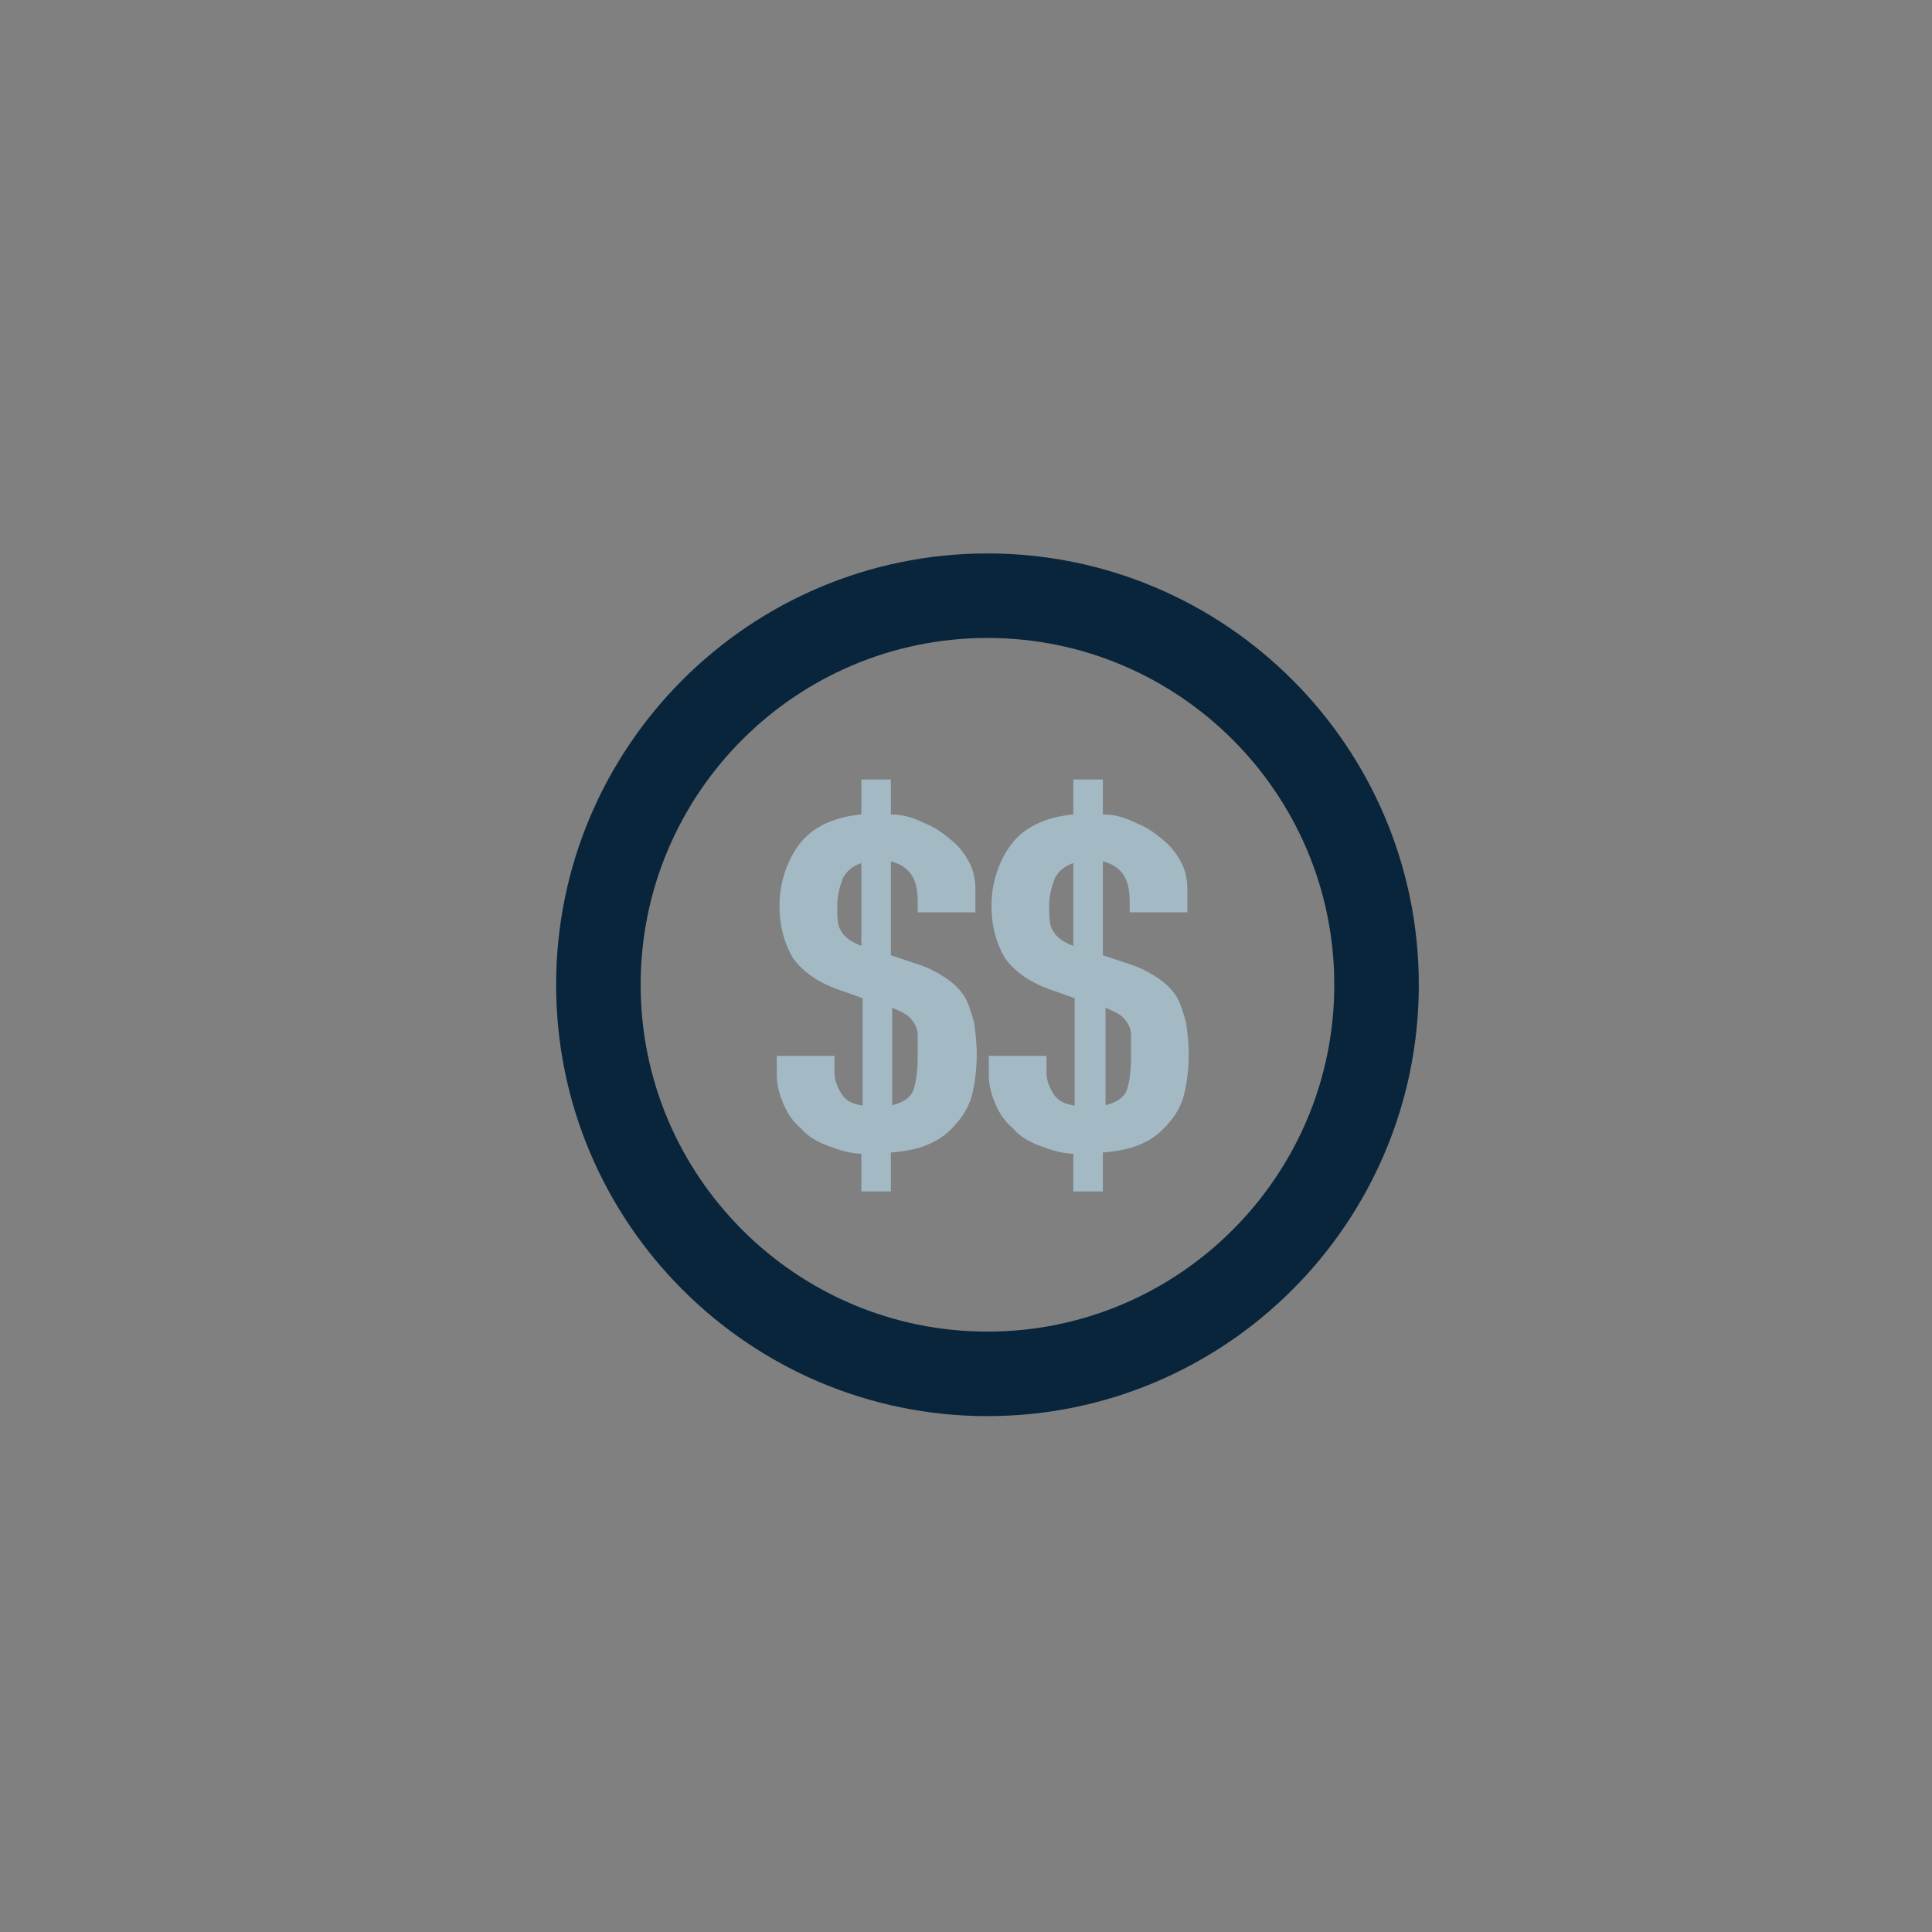 <?xml version="1.0" encoding="UTF-8"?>
<svg id="Layer_1" xmlns="http://www.w3.org/2000/svg" version="1.1" viewBox="0 0 144 144">
  <rect x="0" y="0" width="144" height="144" fill="#808080" stroke="none"/>
  <!-- Generator: Adobe Illustrator 29.8.2, SVG Export Plug-In . SVG Version: 2.1.1 Build 3)  -->
  <defs>
    <style>
      .st0 {
        fill: #fff;
      }

      .st1 {
        stroke: #fff;
        stroke-width: .3px;
      }

      .st1, .st2, .st3 {
        fill: none;
        stroke-miterlimit: 10;
      }

      .st4 {
        fill: #09253b;
      }

      .st5 {
        fill: #f6f8f9;
      }

      .st2 {
        stroke-width: 6.3px;
      }

      .st2, .st3 {
        stroke: #09253b;
      }

      .st3 {
        stroke-width: 6.2px;
      }

      .st6 {
        fill: #a3bac5;
      }
    </style>
  </defs>
  <path class="st6" d="M208.9-80c-.6,1-2.3,1-3.8,0-1.5-.9-2.3-2.5-1.7-3.4.6-1,2.3-1,3.8,0,1.5.9,2.3,2.5,1.7,3.4"/>
  <path class="st6" d="M208.2-75.6c-3.5,0-6.6-1-8.8-2.9-2.1-1.8-3.2-4.3-3.2-7.2s2.3-6.9,5.9-8.5c2.1-1,3.3-2.1,3.8-5.3,2.3-15.1,7.7-16.9,11.6-16.9,7.7,0,10.1,8.5,11.3,16.9.5,3.2,1.9,4.4,3.8,5.3,3.6,1.6,5.9,5,5.9,8.5s-1.1,5.4-3.2,7.2c-2.8,2.4-7.2,3.4-12,2.6-.6-.1-1.1-.7-1-1.3s.7-1.1,1.3-1c4,.6,7.8-.1,10.1-2.1,1.6-1.4,2.4-3.2,2.4-5.4s-1.8-5.1-4.5-6.4c-3.1-1.4-4.6-3.5-5.1-7.1-2-13.1-5.7-14.9-9-14.9-6.2,0-8.2,8-9.3,14.9-.6,4.2-2.5,5.9-5.1,7.1-2.8,1.3-4.5,3.8-4.5,6.4s.8,4.1,2.4,5.4c2.3,1.9,6.1,2.7,10.1,2.1.6-.1,1.2.3,1.3,1,.1.6-.3,1.2-1,1.3-1.1.2-2.1.3-3.1.3"/>
  <path class="st6" d="M225.7-80c.6,1,2.3,1,3.8,0,1.5-.9,2.3-2.5,1.7-3.4-.6-1-2.3-1-3.8,0-1.5.9-2.3,2.5-1.7,3.4"/>
  <path class="st6" d="M217.3-73.7h-.1c-2.9,0-5.6-1.4-7.3-3.8l-.3-.5c-1.1-1.5-2.1-2.9-4.2-3.9-.6-.3-.8-1-.6-1.5.3-.6,1-.8,1.6-.6,2.7,1.2,4,3,5.1,4.6l.3.4c1.3,1.8,3.3,2.8,5.5,2.8h.1c2.1,0,4.1-1,5.4-2.6.2-.2.4-.5.5-.7,1.2-1.6,2.5-3.4,5.2-4.6.6-.3,1.3,0,1.6.6.3.6,0,1.3-.6,1.5-2.1,1-3.2,2.4-4.3,3.9-.2.2-.4.5-.6.7-1.8,2.3-4.4,3.5-7.2,3.5"/>
  <path class="st3" d="M192.2-75.2l48.9-34.9M247.2-93.5c0,16.4-13.3,29.8-29.8,29.8s-29.8-13.3-29.8-29.8,13.3-29.8,29.8-29.8,29.8,13.3,29.8,29.8Z"/>
  <path class="st4" d="M2.5,273.3h-89.2c-9.1,0-16.5-7.4-16.5-16.5v-1.9c0-9.1,7.4-16.5,16.5-16.5H2.5c9.1,0,16.5,7.4,16.5,16.5v1.9c0,9.1-7.4,16.5-16.5,16.5"/>
  <path class="st4" d="M-62.5,240.9h-23.4c-8.2,0-14.9,6.7-14.9,14.9s6.7,14.9,14.9,14.9h23.4c.5,0,.9-.4.9-.9v-28.1c0-.5-.4-.9-.9-.9"/>
  <path class="st6" d="M1.5,240.9h-23.4c-.5,0-.9.4-.9.9v28.1c0,.5.4.9.9.9H1.5c8.2,0,14.9-6.7,14.9-14.9s-6.7-14.9-14.9-14.9"/>
  <path class="st0" d="M-24.3,240.9h-35.7c-.4,0-.7.3-.7.7v28.3c0,.4.3.7.7.7H-24.3c.4,0,.7-.3.7-.7v-28.3c0-.4-.3-.7-.7-.7"/>
  <polygon class="st4" points="4.5 271.7 -4 263.3 -12.4 271.7 4.5 271.7"/>
  <g>
    <path class="st5" d="M-92,253.5c0-.4,0-.8.2-1.1,0-.3.3-.6.6-.8.2-.2.5-.4.8-.5s.6-.2.9-.2.6,0,.9.2c.3.1.6.3.8.5.2.2.4.5.6.8,0,.3.2.7.2,1.1v.5h-1.5v-.5c0-.4,0-.6-.3-.8-.2-.2-.4-.3-.7-.3s-.5,0-.7.3c-.2.2-.3.4-.3.8v5.5c0,.4,0,.6.3.8.2.2.4.3.7.3s.5,0,.7-.3c.2-.2.3-.4.3-.8v-2h-1.2v-1.3h2.7v3.3c0,.4,0,.8-.2,1.1,0,.3-.3.6-.6.8-.2.2-.5.4-.8.5s-.6.2-.9.2-.6,0-.9-.2c-.3-.1-.6-.3-.8-.5-.2-.2-.4-.5-.6-.8,0-.3-.2-.7-.2-1.1v-5.5Z"/>
    <path class="st5" d="M-84.3,259.1c0,.4,0,.6.3.8s.4.3.7.3.5,0,.7-.3c.2-.2.3-.4.3-.8v-5.5c0-.4,0-.6-.3-.8-.2-.2-.4-.3-.7-.3s-.5,0-.7.3c-.2.2-.3.4-.3.8v5.5ZM-85.8,253.5c0-.4,0-.8.2-1.1,0-.3.3-.6.6-.8.2-.2.5-.4.8-.5s.6-.2.9-.2.6,0,.9.2c.3.1.6.3.8.5.2.2.4.5.6.8,0,.3.2.7.2,1.1v5.5c0,.4,0,.8-.2,1.1,0,.3-.3.6-.6.8-.2.2-.5.4-.8.5s-.6.2-.9.2-.6,0-.9-.2c-.3-.1-.6-.3-.8-.5-.2-.2-.4-.5-.6-.8,0-.3-.2-.7-.2-1.1v-5.5Z"/>
    <path class="st5" d="M-78,259.1c0,.4,0,.6.3.8s.4.3.7.3.5,0,.7-.3c.2-.2.3-.4.3-.8v-5.5c0-.4,0-.6-.3-.8-.2-.2-.4-.3-.7-.3s-.5,0-.7.3c-.2.2-.3.4-.3.8v5.5ZM-79.5,253.5c0-.4,0-.8.2-1.1,0-.3.3-.6.6-.8.2-.2.5-.4.8-.5s.6-.2.9-.2.6,0,.9.2c.3.1.6.3.8.5.2.2.4.5.6.8,0,.3.2.7.2,1.1v5.5c0,.4,0,.8-.2,1.1,0,.3-.3.6-.6.8-.2.2-.5.4-.8.5s-.6.2-.9.2-.6,0-.9-.2c-.3-.1-.6-.3-.8-.5-.2-.2-.4-.5-.6-.8,0-.3-.2-.7-.2-1.1v-5.5Z"/>
    <path class="st5" d="M-71.6,260.1h.7c.4,0,.7-.1.9-.3.2-.2.3-.5.3-1v-5.1c0-.4,0-.7-.3-1-.2-.2-.5-.3-.9-.3h-.7v7.7h0ZM-73.1,251h2.2c.9,0,1.5.2,2,.7s.7,1.1.7,2v4.9c0,1-.2,1.7-.7,2.2s-1.2.7-2.1.7h-2.1v-10.5h0Z"/>
    <path class="st0" d="M-14.2,260.1h.7c.3,0,.6,0,.8-.1.2,0,.3-.2.4-.4,0-.2.1-.4.2-.6v-1.4c0-.2,0-.4-.2-.5s-.2-.2-.4-.3c-.2,0-.4-.1-.7-.1h-.7v3.5h-.1ZM-14.2,255.2h.7c.5,0,.9-.1,1.1-.4.2-.3.3-.7.3-1.2s-.1-.9-.3-1.1-.6-.4-1.1-.4h-.7v3h0ZM-15.8,250.7h2.3c.5,0,.9,0,1.3.2.4.2.6.4.9.6.2.3.4.6.5.9,0,.3.1.7.2,1v1.2c0,.2-.1.4-.2.5,0,.2-.2.3-.3.4s-.3.2-.5.3c.4.2.6.4.8.8.2.3.3.8.3,1.4v.6c0,1-.2,1.7-.7,2.2s-1.2.8-2.3.8h-2.2v-11h-.1Z"/>
    <path class="st1" d="M-14.2,260.1h.7c.3,0,.6,0,.8-.1.2,0,.3-.2.4-.4,0-.2.1-.4.2-.6v-1.4c0-.2,0-.4-.2-.5s-.2-.2-.4-.3c-.2,0-.4-.1-.7-.1h-.7v3.5h-.1ZM-14.2,255.2h.7c.5,0,.9-.1,1.1-.4.2-.3.3-.7.3-1.2s-.1-.9-.3-1.1-.6-.4-1.1-.4h-.7v3h0ZM-15.8,250.7h2.3c.5,0,.9,0,1.3.2.4.2.6.4.9.6.2.3.4.6.5.9,0,.3.1.7.2,1v1.2c0,.2-.1.4-.2.5,0,.2-.2.3-.3.4s-.3.2-.5.3c.4.2.6.4.8.8.2.3.3.8.3,1.4v.6c0,1-.2,1.7-.7,2.2s-1.2.8-2.3.8h-2.2v-11h-.1Z"/>
  </g>
  <polygon class="st0" points="-9.2 250.6 -4.5 250.6 -4.4 252.1 -7.6 252.1 -7.6 255.4 -4.8 255.4 -4.8 256.9 -7.6 256.9 -7.6 260.1 -4.4 260.1 -4.4 261.7 -9.1 261.7 -9.2 250.6"/>
  <polygon class="st1" points="-9.2 250.6 -4.5 250.6 -4.4 252.1 -7.6 252.1 -7.6 255.4 -4.8 255.4 -4.8 256.9 -7.6 256.9 -7.6 260.1 -4.4 260.1 -4.4 261.7 -9.1 261.7 -9.2 250.6"/>
  <g>
    <path class="st0" d="M1.7,253.8H.1v-.4c0-.4,0-.7-.3-.9-.2-.3-.5-.4-.9-.4s-.4,0-.5.1c-.1,0-.2.2-.3.3,0,.1-.1.3-.2.4v1.1c0,.1,0,.3.1.4,0,.1.2.2.3.3.1,0,.3.2.5.2l1.2.5c.3.1.6.3.9.5.2.2.4.4.5.6s.2.5.2.8v1.1c0,.5,0,.9-.1,1.3,0,.4-.2.7-.5,1-.2.3-.5.5-.8.7-.4.2-.8.2-1.3.3-.4,0-.7,0-1.1-.2-.3-.1-.6-.3-.9-.5-.2-.2-.4-.5-.6-.8-.1-.3-.2-.7-.2-1v-.6h1.6v.5c0,.3,0,.6.3.8.2.2.5.3.9.3s.5,0,.6-.1c.1,0,.3-.2.3-.3s.1-.3.1-.5v-1.4c0-.2,0-.3-.1-.4,0-.1-.2-.2-.3-.3-.1,0-.3-.1-.5-.2l-1.1-.5c-.7-.3-1.1-.6-1.4-1.1-.2-.5-.4-1-.4-1.7s0-.8.2-1.2c.1-.4.3-.7.5-1s.5-.5.8-.6c.3-.2.7-.2,1.2-.2s.8,0,1.1.2c.3.1.6.3.8.6.2.2.4.5.5.8s.2.6.2.9v.8l.3-.2Z"/>
    <path class="st1" d="M1.7,253.8H.1v-.4c0-.4,0-.7-.3-.9-.2-.3-.5-.4-.9-.4s-.4,0-.5.1c-.1,0-.2.2-.3.3,0,.1-.1.3-.2.4v1.1c0,.1,0,.3.1.4,0,.1.2.2.3.3.1,0,.3.2.5.2l1.2.5c.3.1.6.3.9.5.2.2.4.4.5.6s.2.5.2.8v1.1c0,.5,0,.9-.1,1.3,0,.4-.2.7-.5,1-.2.3-.5.5-.8.7-.4.2-.8.2-1.3.3-.4,0-.7,0-1.1-.2-.3-.1-.6-.3-.9-.5-.2-.2-.4-.5-.6-.8-.1-.3-.2-.7-.2-1v-.6h1.6v.5c0,.3,0,.6.3.8.2.2.5.3.9.3s.5,0,.6-.1c.1,0,.3-.2.3-.3s.1-.3.1-.5v-1.4c0-.2,0-.3-.1-.4,0-.1-.2-.2-.3-.3-.1,0-.3-.1-.5-.2l-1.1-.5c-.7-.3-1.1-.6-1.4-1.1-.2-.5-.4-1-.4-1.7s0-.8.2-1.2c.1-.4.3-.7.5-1s.5-.5.8-.6c.3-.2.7-.2,1.2-.2s.8,0,1.1.2c.3.1.6.3.8.6.2.2.4.5.5.8s.2.6.2.9v.8l.3-.2Z"/>
  </g>
  <polygon class="st0" points="3.9 252.1 2.1 252.1 2.1 250.6 7.3 250.6 7.3 252.1 5.5 252.1 5.5 261.6 3.9 261.6 3.9 252.1"/>
  <polygon class="st1" points="3.9 252.1 2.1 252.1 2.1 250.6 7.3 250.6 7.3 252.1 5.5 252.1 5.5 261.6 3.9 261.6 3.9 252.1"/>
  <path class="st4" d="M-55.9,259.8h.6c.3,0,.5,0,.6-.1.1,0,.3-.2.3-.4s.1-.3.1-.6v-1.4c0-.2,0-.4-.2-.5s-.2-.2-.3-.3c-.1,0-.3-.1-.6-.1h-.6v3.4h0ZM-55.9,255.2h.6c.4,0,.7-.1.9-.4.1-.3.2-.6.2-1.1s0-.8-.2-1.1c-.2-.2-.5-.4-.9-.4h-.5v2.9h-.1ZM-57.2,250.8h1.9c.4,0,.8,0,1.1.2.3.1.5.3.7.6.2.2.3.5.4.9,0,.3.1.7.1,1v1.1c0,.2,0,.4-.2.5,0,.1-.2.3-.3.4s-.2.2-.4.3c.3.2.5.4.7.7.1.3.2.8.2,1.3v.6c0,.9-.2,1.6-.6,2.1-.4.5-1,.7-1.8.7h-1.8v-10.5h0Z"/>
  <polygon class="st4" points="-51.2 250.8 -47.3 250.8 -47.3 252.3 -49.9 252.3 -49.9 255.3 -47.7 255.3 -47.7 256.8 -49.9 256.8 -49.9 259.8 -47.3 259.8 -47.3 261.4 -51.2 261.4 -51.2 250.8"/>
  <polygon class="st4" points="-45 252.3 -46.5 252.3 -46.5 250.8 -42.2 250.8 -42.2 252.3 -43.7 252.3 -43.7 261.4 -45 261.4 -45 252.3"/>
  <polygon class="st4" points="-40.2 252.3 -41.7 252.3 -41.7 250.8 -37.4 250.8 -37.4 252.3 -38.9 252.3 -38.9 261.4 -40.2 261.4 -40.2 252.3"/>
  <polygon class="st4" points="-36.2 250.8 -32.4 250.8 -32.4 252.3 -34.9 252.3 -34.9 255.3 -32.7 255.3 -32.7 256.8 -34.9 256.8 -34.9 259.8 -32.4 259.8 -32.4 261.4 -36.2 261.4 -36.2 250.8"/>
  <path class="st4" d="M-29.6,255.5h.7c.2,0,.4,0,.5-.1.1,0,.2-.2.3-.3,0-.1.1-.3.1-.5v-1.4c0-.2,0-.4-.2-.5,0-.1-.2-.2-.3-.3-.1,0-.3-.1-.6-.1h-.7v3.3h.2ZM-30.9,250.8h2.1c1.5,0,2.3,1,2.3,3.1s0,1.1-.2,1.6c-.2.4-.5.8-.9,1.1l1.4,4.8h-1.4l-1.2-4.5h-.8v4.5h-1.3v-10.5h0Z"/>
  <path class="st6" d="M208.9-80c-.6,1-2.3,1-3.8,0-1.5-.9-2.3-2.5-1.7-3.4.6-1,2.3-1,3.8,0,1.5.9,2.3,2.5,1.7,3.4"/>
  <path class="st6" d="M208.2-75.6c-3.5,0-6.6-1-8.8-2.9-2.1-1.8-3.2-4.3-3.2-7.2s2.3-6.9,5.9-8.5c2.1-1,3.3-2.1,3.8-5.3,2.3-15.1,7.7-16.9,11.6-16.9,7.7,0,10.1,8.5,11.3,16.9.5,3.2,1.9,4.4,3.8,5.3,3.6,1.6,5.9,5,5.9,8.5s-1.1,5.4-3.2,7.2c-2.8,2.4-7.2,3.4-12,2.6-.6-.1-1.1-.7-1-1.3s.7-1.1,1.3-1c4,.6,7.8-.1,10.1-2.1,1.6-1.4,2.4-3.2,2.4-5.4s-1.8-5.1-4.5-6.4c-3.1-1.4-4.6-3.5-5.1-7.1-2-13.1-5.7-14.9-9-14.9-6.2,0-8.2,8-9.3,14.9-.6,4.2-2.5,5.9-5.1,7.1-2.8,1.3-4.5,3.8-4.5,6.4s.8,4.1,2.4,5.4c2.3,1.9,6.1,2.7,10.1,2.1.6-.1,1.2.3,1.3,1,.1.6-.3,1.2-1,1.3-1.1.2-2.1.3-3.1.3"/>
  <path class="st6" d="M225.7-80c.6,1,2.3,1,3.8,0,1.5-.9,2.3-2.5,1.7-3.4-.6-1-2.3-1-3.8,0-1.5.9-2.3,2.5-1.7,3.4"/>
  <path class="st6" d="M217.3-73.7h-.1c-2.9,0-5.6-1.4-7.3-3.8l-.3-.5c-1.1-1.5-2.1-2.9-4.2-3.9-.6-.3-.8-1-.6-1.5.3-.6,1-.8,1.6-.6,2.7,1.2,4,3,5.1,4.6l.3.4c1.3,1.8,3.3,2.8,5.5,2.8h.1c2.1,0,4.1-1,5.4-2.6.2-.2.4-.5.5-.7,1.2-1.6,2.5-3.4,5.2-4.6.6-.3,1.3,0,1.6.6.3.6,0,1.3-.6,1.5-2.1,1-3.2,2.4-4.3,3.9-.2.2-.4.5-.6.7-1.8,2.3-4.4,3.5-7.2,3.5"/>
  <path class="st3" d="M192.2-75.2l48.9-34.9M247.2-93.5c0,16.4-13.3,29.8-29.8,29.8s-29.8-13.3-29.8-29.8,13.3-29.8,29.8-29.8,29.8,13.3,29.8,29.8Z"/>
  <path class="st4" d="M2.5,273.3h-89.2c-9.1,0-16.5-7.4-16.5-16.5v-1.9c0-9.1,7.4-16.5,16.5-16.5H2.5c9.1,0,16.5,7.4,16.5,16.5v1.9c0,9.1-7.4,16.5-16.5,16.5"/>
  <path class="st4" d="M-62.5,240.9h-23.4c-8.2,0-14.9,6.7-14.9,14.9s6.7,14.9,14.9,14.9h23.4c.5,0,.9-.4.9-.9v-28.1c0-.5-.4-.9-.9-.9"/>
  <path class="st6" d="M1.5,240.9h-23.4c-.5,0-.9.4-.9.9v28.1c0,.5.4.9.9.9H1.5c8.2,0,14.9-6.7,14.9-14.9s-6.7-14.9-14.9-14.9"/>
  <path class="st0" d="M-24.3,240.9h-35.7c-.4,0-.7.3-.7.7v28.3c0,.4.3.7.7.7H-24.3c.4,0,.7-.3.7-.7v-28.3c0-.4-.3-.7-.7-.7"/>
  <polygon class="st4" points="4.5 271.7 -4 263.3 -12.4 271.7 4.5 271.7"/>
  <g>
    <path class="st5" d="M-92,253.5c0-.4,0-.8.2-1.1,0-.3.3-.6.6-.8.2-.2.5-.4.8-.5s.6-.2.9-.2.6,0,.9.2c.3.1.6.3.8.5.2.2.4.5.6.8,0,.3.2.7.2,1.1v.5h-1.5v-.5c0-.4,0-.6-.3-.8-.2-.2-.4-.3-.7-.3s-.5,0-.7.3c-.2.2-.3.4-.3.8v5.5c0,.4,0,.6.3.8.2.2.4.3.7.3s.5,0,.7-.3c.2-.2.3-.4.3-.8v-2h-1.2v-1.3h2.7v3.3c0,.4,0,.8-.2,1.1,0,.3-.3.6-.6.8-.2.2-.5.4-.8.5s-.6.2-.9.2-.6,0-.9-.2c-.3-.1-.6-.3-.8-.5-.2-.2-.4-.5-.6-.8,0-.3-.2-.7-.2-1.1v-5.5Z"/>
    <path class="st5" d="M-84.3,259.1c0,.4,0,.6.3.8s.4.3.7.3.5,0,.7-.3c.2-.2.3-.4.3-.8v-5.5c0-.4,0-.6-.3-.8-.2-.2-.4-.3-.7-.3s-.5,0-.7.3c-.2.2-.3.4-.3.8v5.5ZM-85.8,253.5c0-.4,0-.8.2-1.1,0-.3.3-.6.6-.8.2-.2.5-.4.8-.5s.6-.2.9-.2.6,0,.9.2c.3.1.6.3.8.5.2.2.4.5.6.8,0,.3.2.7.2,1.1v5.5c0,.4,0,.8-.2,1.1,0,.3-.3.6-.6.8-.2.2-.5.4-.8.5s-.6.2-.9.2-.6,0-.9-.2c-.3-.1-.6-.3-.8-.5-.2-.2-.4-.5-.6-.8,0-.3-.2-.7-.2-1.1v-5.5Z"/>
    <path class="st5" d="M-78,259.1c0,.4,0,.6.3.8s.4.3.7.3.5,0,.7-.3c.2-.2.3-.4.3-.8v-5.5c0-.4,0-.6-.3-.8-.2-.2-.4-.3-.7-.3s-.5,0-.7.3c-.2.2-.3.4-.3.8v5.5ZM-79.5,253.5c0-.4,0-.8.2-1.1,0-.3.3-.6.6-.8.2-.2.5-.4.8-.5s.6-.2.9-.2.6,0,.9.2c.3.1.6.3.8.5.2.2.4.5.6.8,0,.3.2.7.2,1.1v5.5c0,.4,0,.8-.2,1.1,0,.3-.3.6-.6.8-.2.2-.5.4-.8.5s-.6.2-.9.2-.6,0-.9-.2c-.3-.1-.6-.3-.8-.5-.2-.2-.4-.5-.6-.8,0-.3-.2-.7-.2-1.1v-5.5Z"/>
    <path class="st5" d="M-71.6,260.1h.7c.4,0,.7-.1.9-.3.2-.2.3-.5.3-1v-5.1c0-.4,0-.7-.3-1-.2-.2-.5-.3-.9-.3h-.7v7.7h0ZM-73.1,251h2.2c.9,0,1.5.2,2,.7s.7,1.1.7,2v4.9c0,1-.2,1.7-.7,2.2s-1.2.7-2.1.7h-2.1v-10.5h0Z"/>
    <path class="st0" d="M-14.2,260.1h.7c.3,0,.6,0,.8-.1.2,0,.3-.2.4-.4,0-.2.1-.4.2-.6v-1.4c0-.2,0-.4-.2-.5s-.2-.2-.4-.3c-.2,0-.4-.1-.7-.1h-.7v3.5h-.1ZM-14.2,255.2h.7c.5,0,.9-.1,1.1-.4.2-.3.3-.7.3-1.2s-.1-.9-.3-1.1-.6-.4-1.1-.4h-.7v3h0ZM-15.8,250.7h2.3c.5,0,.9,0,1.3.2.4.2.6.4.9.6.2.3.4.6.5.9,0,.3.1.7.2,1v1.2c0,.2-.1.4-.2.5,0,.2-.2.3-.3.4s-.3.2-.5.3c.4.2.6.4.8.8.2.3.3.8.3,1.4v.6c0,1-.2,1.7-.7,2.2s-1.2.8-2.3.8h-2.2v-11h-.1Z"/>
    <path class="st1" d="M-14.2,260.1h.7c.3,0,.6,0,.8-.1.2,0,.3-.2.4-.4,0-.2.1-.4.2-.6v-1.4c0-.2,0-.4-.2-.5s-.2-.2-.4-.3c-.2,0-.4-.1-.7-.1h-.7v3.5h-.1ZM-14.2,255.2h.7c.5,0,.9-.1,1.1-.4.2-.3.3-.7.3-1.2s-.1-.9-.3-1.1-.6-.4-1.1-.4h-.7v3h0ZM-15.8,250.7h2.3c.5,0,.9,0,1.3.2.4.2.6.4.9.6.2.3.4.6.5.9,0,.3.1.7.2,1v1.2c0,.2-.1.4-.2.5,0,.2-.2.3-.3.4s-.3.2-.5.3c.4.2.6.4.8.8.2.3.3.8.3,1.4v.6c0,1-.2,1.7-.7,2.2s-1.2.8-2.3.8h-2.2v-11h-.1Z"/>
  </g>
  <polygon class="st0" points="-9.2 250.6 -4.5 250.6 -4.4 252.1 -7.6 252.1 -7.6 255.4 -4.8 255.4 -4.8 256.9 -7.6 256.9 -7.6 260.1 -4.4 260.1 -4.4 261.7 -9.1 261.7 -9.2 250.6"/>
  <polygon class="st1" points="-9.2 250.6 -4.5 250.6 -4.4 252.1 -7.6 252.1 -7.6 255.4 -4.8 255.4 -4.8 256.9 -7.6 256.9 -7.6 260.1 -4.4 260.1 -4.4 261.7 -9.1 261.7 -9.2 250.6"/>
  <g>
    <path class="st0" d="M1.7,253.8H.1v-.4c0-.4,0-.7-.3-.9-.2-.3-.5-.4-.9-.4s-.4,0-.5.1c-.1,0-.2.2-.3.3,0,.1-.1.3-.2.4v1.1c0,.1,0,.3.1.4,0,.1.2.2.3.3.1,0,.3.2.5.2l1.2.5c.3.1.6.3.9.5.2.2.4.4.5.6s.2.5.2.8v1.1c0,.5,0,.9-.1,1.3,0,.4-.2.7-.5,1-.2.3-.5.5-.8.7-.4.2-.8.2-1.3.3-.4,0-.7,0-1.1-.2-.3-.1-.6-.3-.9-.5-.2-.2-.4-.5-.6-.8-.1-.3-.2-.7-.2-1v-.6h1.6v.5c0,.3,0,.6.3.8.2.2.5.3.9.3s.5,0,.6-.1c.1,0,.3-.2.3-.3s.1-.3.1-.5v-1.4c0-.2,0-.3-.1-.4,0-.1-.2-.2-.3-.3-.1,0-.3-.1-.5-.2l-1.1-.5c-.7-.3-1.1-.6-1.4-1.1-.2-.5-.4-1-.4-1.7s0-.8.2-1.2c.1-.4.3-.7.5-1s.5-.5.8-.6c.3-.2.7-.2,1.2-.2s.8,0,1.1.2c.3.1.6.3.8.6.2.2.4.5.5.8s.2.6.2.9v.8l.3-.2Z"/>
    <path class="st1" d="M1.7,253.8H.1v-.4c0-.4,0-.7-.3-.9-.2-.3-.5-.4-.9-.4s-.4,0-.5.1c-.1,0-.2.2-.3.3,0,.1-.1.3-.2.4v1.1c0,.1,0,.3.1.4,0,.1.2.2.3.3.1,0,.3.2.5.2l1.2.5c.3.1.6.3.9.5.2.2.4.4.5.6s.2.5.2.8v1.1c0,.5,0,.9-.1,1.3,0,.4-.2.7-.5,1-.2.3-.5.5-.8.7-.4.2-.8.2-1.3.3-.4,0-.7,0-1.1-.2-.3-.1-.6-.3-.9-.5-.2-.2-.4-.5-.6-.8-.1-.3-.2-.7-.2-1v-.6h1.6v.5c0,.3,0,.6.3.8.2.2.5.3.9.3s.5,0,.6-.1c.1,0,.3-.2.3-.3s.1-.3.1-.5v-1.4c0-.2,0-.3-.1-.4,0-.1-.2-.2-.3-.3-.1,0-.3-.1-.5-.2l-1.1-.5c-.7-.3-1.1-.6-1.4-1.1-.2-.5-.4-1-.4-1.7s0-.8.2-1.2c.1-.4.3-.7.5-1s.5-.5.8-.6c.3-.2.7-.2,1.2-.2s.8,0,1.1.2c.3.1.6.3.8.6.2.2.4.5.5.8s.2.6.2.9v.8l.3-.2Z"/>
  </g>
  <polygon class="st0" points="3.9 252.1 2.1 252.1 2.1 250.6 7.3 250.6 7.3 252.1 5.5 252.1 5.5 261.6 3.9 261.6 3.9 252.1"/>
  <polygon class="st1" points="3.9 252.1 2.1 252.1 2.1 250.6 7.3 250.6 7.3 252.1 5.5 252.1 5.5 261.6 3.9 261.6 3.9 252.1"/>
  <path class="st4" d="M-55.9,259.8h.6c.3,0,.5,0,.6-.1.1,0,.3-.2.3-.4s.1-.3.1-.6v-1.4c0-.2,0-.4-.2-.5s-.2-.2-.3-.3c-.1,0-.3-.1-.6-.1h-.6v3.4h0ZM-55.9,255.2h.6c.4,0,.7-.1.9-.4.1-.3.2-.6.2-1.1s0-.8-.2-1.1c-.2-.2-.5-.4-.9-.4h-.5v2.9h-.1ZM-57.2,250.8h1.9c.4,0,.8,0,1.1.2.3.1.5.3.7.6.2.2.3.5.4.9,0,.3.1.7.1,1v1.1c0,.2,0,.4-.2.5,0,.1-.2.3-.3.4s-.2.2-.4.3c.3.2.5.4.7.7.1.3.2.8.2,1.3v.6c0,.9-.2,1.6-.6,2.1-.4.5-1,.7-1.8.7h-1.8v-10.5h0Z"/>
  <polygon class="st4" points="-51.2 250.8 -47.3 250.8 -47.3 252.3 -49.9 252.3 -49.9 255.3 -47.7 255.3 -47.7 256.8 -49.9 256.8 -49.9 259.8 -47.3 259.8 -47.3 261.4 -51.2 261.4 -51.2 250.8"/>
  <polygon class="st4" points="-45 252.3 -46.5 252.3 -46.5 250.8 -42.2 250.8 -42.2 252.3 -43.7 252.3 -43.7 261.4 -45 261.4 -45 252.3"/>
  <polygon class="st4" points="-40.2 252.3 -41.7 252.3 -41.7 250.8 -37.4 250.8 -37.4 252.3 -38.9 252.3 -38.9 261.4 -40.2 261.4 -40.2 252.3"/>
  <polygon class="st4" points="-36.2 250.8 -32.4 250.8 -32.4 252.3 -34.9 252.3 -34.9 255.3 -32.7 255.3 -32.7 256.8 -34.9 256.8 -34.9 259.8 -32.4 259.8 -32.4 261.4 -36.2 261.4 -36.2 250.8"/>
  <path class="st4" d="M-29.6,255.5h.7c.2,0,.4,0,.5-.1.1,0,.2-.2.3-.3,0-.1.1-.3.1-.5v-1.4c0-.2,0-.4-.2-.5,0-.1-.2-.2-.3-.3-.1,0-.3-.1-.6-.1h-.7v3.3h.2ZM-30.9,250.8h2.1c1.5,0,2.3,1,2.3,3.1s0,1.1-.2,1.6c-.2.4-.5.8-.9,1.1l1.4,4.8h-1.4l-1.2-4.5h-.8v4.5h-1.3v-10.5h0Z"/>
  <path class="st6" d="M66.4,82.4c.9-.2,1.5-.6,1.7-1.2s.3-1.5.3-2.5v-1.5c0-.4-.1-.7-.3-1-.2-.3-.4-.5-.6-.6-.3-.2-.6-.3-1-.5v7.3h-.1ZM64.3,64.3c-.7.2-1.2.6-1.5,1.2-.2.6-.4,1.2-.4,2s0,1.5.3,1.9c.2.4.7.8,1.5,1.1v-6.2h.1ZM64.3,86c-.9,0-1.8-.3-2.6-.6-.8-.3-1.5-.7-2-1.3-.6-.5-1-1.1-1.3-1.8-.3-.7-.5-1.4-.5-2.2v-1.4h4.3v1.3c0,.5.2,1,.5,1.5s.8.8,1.6.9v-8l-1.4-.5c-1.9-.6-3.1-1.5-3.8-2.5-.6-1-1-2.3-1-3.9s.5-3.3,1.5-4.6c1-1.3,2.6-2,4.6-2.2v-2.6h2.2v2.6c1,0,1.8.3,2.6.7.8.3,1.4.8,2,1.3s1,1.1,1.3,1.7.4,1.3.4,1.9v1.7h-4.3v-.8c0-.7-.1-1.4-.4-1.9s-.8-.9-1.6-1.1v7l1.8.6c1,.3,1.7.7,2.3,1.1.6.4,1.1.9,1.4,1.4s.5,1.2.7,1.9c.1.7.2,1.5.2,2.4s-.1,1.9-.3,2.8c-.2.9-.6,1.6-1.1,2.2s-1.1,1.2-2,1.6c-.8.4-1.8.6-3,.7v2.9h-2.2v-2.9h0Z"/>
  <path class="st6" d="M82.3,82.4c.9-.2,1.5-.6,1.7-1.2s.3-1.5.3-2.5v-1.5c0-.4-.1-.7-.3-1-.2-.3-.4-.5-.6-.6-.3-.2-.6-.3-1-.5v7.3h-.1ZM80.1,64.3c-.7.2-1.2.6-1.5,1.2-.2.6-.4,1.2-.4,2s0,1.5.3,1.9c.2.4.7.8,1.5,1.1v-6.2h.1ZM80.1,86c-.9,0-1.8-.3-2.6-.6-.8-.3-1.5-.7-2-1.3-.6-.5-1-1.1-1.3-1.8-.3-.7-.5-1.4-.5-2.2v-1.4h4.3v1.3c0,.5.2,1,.5,1.5s.8.8,1.6.9v-8l-1.4-.5c-1.9-.6-3.1-1.5-3.8-2.5-.6-1-1-2.3-1-3.9s.5-3.3,1.5-4.6c1-1.3,2.6-2,4.6-2.2v-2.6h2.2v2.6c1,0,1.8.3,2.6.7.8.3,1.4.8,2,1.3s1,1.1,1.3,1.7.4,1.3.4,1.9v1.7h-4.3v-.8c0-.7-.1-1.4-.4-1.9s-.8-.9-1.6-1.1v7l1.8.6c1,.3,1.7.7,2.3,1.1.6.4,1.1.9,1.4,1.4s.5,1.2.7,1.9c.1.7.2,1.5.2,2.4s-.1,1.9-.3,2.8c-.2.9-.6,1.6-1.1,2.2s-1.1,1.2-2,1.6c-.8.4-1.8.6-3,.7v2.9h-2.2v-2.9h0Z"/>
  <path class="st2" d="M102.6,73.4c0,16-13,29-29,29s-29-13-29-29,13-29,29-29,29,13,29,29h0Z"/>
</svg>